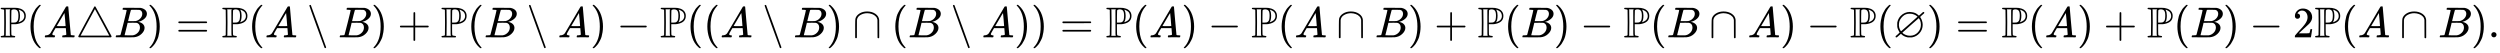 <svg xmlns:xlink="http://www.w3.org/1999/xlink" width="134.256ex" height="2.843ex" style="vertical-align: -0.838ex;" viewBox="0 -863.1 57804.3 1223.9" role="img" focusable="false" xmlns="http://www.w3.org/2000/svg" aria-labelledby="MathJax-SVG-1-Title">
<title id="MathJax-SVG-1-Title">{\displaystyle \mathbb {P} (A\triangle B)=\mathbb {P} (A\setminus B)+\mathbb {P} (B\setminus A)-\mathbb {P} ((A\setminus B)\cap (B\setminus A))=\mathbb {P} (A)-\mathbb {P} (A\cap B)+\mathbb {P} (B)-\mathbb {P} (B\cap A)-\mathbb {P} (\varnothing )=\mathbb {P} (A)+\mathbb {P} (B)-2\mathbb {P} (A\cap B).}</title>
<defs aria-hidden="true">
<path stroke-width="1" id="E1-MJAMS-50" d="M16 666Q16 675 28 683H195Q334 683 370 682T437 672Q511 657 554 611T597 495Q597 343 404 309Q402 308 401 308Q381 303 319 303H261V181Q261 157 262 120Q262 60 267 50T304 36Q310 35 313 35Q352 35 352 17Q352 10 346 3L339 -1H28Q16 5 16 16Q16 35 53 35Q68 36 75 37T87 42T95 52Q98 61 98 341T95 630Q91 640 83 643T53 648Q16 648 16 666ZM235 35Q228 46 227 84Q226 129 226 337V621L230 635L237 648H128Q128 647 133 632Q136 620 136 341Q136 64 133 50L128 35H235ZM301 341H313Q339 341 354 344T389 362T417 410T426 498Q426 586 401 616T322 647Q301 647 293 643Q271 637 264 621Q261 617 261 479V341H301ZM429 350Q431 350 443 353T476 367T515 391T548 432T562 490Q562 550 524 592Q507 607 484 619Q481 621 448 635L433 639L439 621Q462 578 462 506Q462 448 454 413T437 366T428 350H429Z"></path>
<path stroke-width="1" id="E1-MJMAIN-28" d="M94 250Q94 319 104 381T127 488T164 576T202 643T244 695T277 729T302 750H315H319Q333 750 333 741Q333 738 316 720T275 667T226 581T184 443T167 250T184 58T225 -81T274 -167T316 -220T333 -241Q333 -250 318 -250H315H302L274 -226Q180 -141 137 -14T94 250Z"></path>
<path stroke-width="1" id="E1-MJMATHI-41" d="M208 74Q208 50 254 46Q272 46 272 35Q272 34 270 22Q267 8 264 4T251 0Q249 0 239 0T205 1T141 2Q70 2 50 0H42Q35 7 35 11Q37 38 48 46H62Q132 49 164 96Q170 102 345 401T523 704Q530 716 547 716H555H572Q578 707 578 706L606 383Q634 60 636 57Q641 46 701 46Q726 46 726 36Q726 34 723 22Q720 7 718 4T704 0Q701 0 690 0T651 1T578 2Q484 2 455 0H443Q437 6 437 9T439 27Q443 40 445 43L449 46H469Q523 49 533 63L521 213H283L249 155Q208 86 208 74ZM516 260Q516 271 504 416T490 562L463 519Q447 492 400 412L310 260L413 259Q516 259 516 260Z"></path>
<path stroke-width="1" id="E1-MJMAIN-25B3" d="M75 0L72 2Q69 3 67 5T62 11T59 20Q59 24 62 30Q65 37 245 370T428 707Q428 708 430 710T436 714T444 716Q451 716 455 712Q459 710 644 368L828 27V20Q828 7 814 0H75ZM610 347L444 653Q443 653 278 347T113 40H775Q775 42 610 347Z"></path>
<path stroke-width="1" id="E1-MJMATHI-42" d="M231 637Q204 637 199 638T194 649Q194 676 205 682Q206 683 335 683Q594 683 608 681Q671 671 713 636T756 544Q756 480 698 429T565 360L555 357Q619 348 660 311T702 219Q702 146 630 78T453 1Q446 0 242 0Q42 0 39 2Q35 5 35 10Q35 17 37 24Q42 43 47 45Q51 46 62 46H68Q95 46 128 49Q142 52 147 61Q150 65 219 339T288 628Q288 635 231 637ZM649 544Q649 574 634 600T585 634Q578 636 493 637Q473 637 451 637T416 636H403Q388 635 384 626Q382 622 352 506Q352 503 351 500L320 374H401Q482 374 494 376Q554 386 601 434T649 544ZM595 229Q595 273 572 302T512 336Q506 337 429 337Q311 337 310 336Q310 334 293 263T258 122L240 52Q240 48 252 48T333 46Q422 46 429 47Q491 54 543 105T595 229Z"></path>
<path stroke-width="1" id="E1-MJMAIN-29" d="M60 749L64 750Q69 750 74 750H86L114 726Q208 641 251 514T294 250Q294 182 284 119T261 12T224 -76T186 -143T145 -194T113 -227T90 -246Q87 -249 86 -250H74Q66 -250 63 -250T58 -247T55 -238Q56 -237 66 -225Q221 -64 221 250T66 725Q56 737 55 738Q55 746 60 749Z"></path>
<path stroke-width="1" id="E1-MJMAIN-3D" d="M56 347Q56 360 70 367H707Q722 359 722 347Q722 336 708 328L390 327H72Q56 332 56 347ZM56 153Q56 168 72 173H708Q722 163 722 153Q722 140 707 133H70Q56 140 56 153Z"></path>
<path stroke-width="1" id="E1-MJMAIN-2216" d="M56 731Q56 740 62 745T75 750Q85 750 92 740Q96 733 270 255T444 -231Q444 -239 438 -244T424 -250Q414 -250 407 -240Q404 -236 230 242T56 731Z"></path>
<path stroke-width="1" id="E1-MJMAIN-2B" d="M56 237T56 250T70 270H369V420L370 570Q380 583 389 583Q402 583 409 568V270H707Q722 262 722 250T707 230H409V-68Q401 -82 391 -82H389H387Q375 -82 369 -68V230H70Q56 237 56 250Z"></path>
<path stroke-width="1" id="E1-MJMAIN-2212" d="M84 237T84 250T98 270H679Q694 262 694 250T679 230H98Q84 237 84 250Z"></path>
<path stroke-width="1" id="E1-MJMAIN-2229" d="M88 -21T75 -21T55 -7V200Q55 231 55 280Q56 414 60 428Q61 430 61 431Q77 500 152 549T332 598Q443 598 522 544T610 405Q611 399 611 194V-7Q604 -22 591 -22Q582 -22 572 -9L570 405Q563 433 556 449T529 485Q498 519 445 538T334 558Q251 558 179 518T96 401Q95 396 95 193V-7Q88 -21 75 -21Z"></path>
<path stroke-width="1" id="E1-MJAMS-2205" d="M624 470Q624 468 639 446T668 382T683 291Q683 181 612 99T437 -1Q425 -2 387 -2T337 -1Q245 18 193 70L179 81L131 39Q96 8 89 3T75 -3Q55 -3 55 17Q55 24 61 30T111 73Q154 113 151 113Q151 114 140 130T115 177T95 241Q94 253 94 291T95 341Q112 431 173 495Q265 587 385 587Q410 587 437 581Q522 571 582 513L595 501L642 541Q689 586 695 586Q696 586 697 586T699 587Q706 587 713 583T720 568Q720 560 711 551T664 510Q651 499 642 490T628 475T624 470ZM564 477Q517 522 448 539Q428 546 375 546Q290 546 229 492T144 370Q133 332 133 279Q136 228 151 195Q157 179 168 160T184 141Q186 141 375 307T564 477ZM642 290Q642 318 637 343T625 386T611 416T598 436T593 444Q590 444 402 277T213 108Q213 104 231 89T293 55T392 37Q495 37 568 111T642 290Z"></path>
<path stroke-width="1" id="E1-MJMAIN-32" d="M109 429Q82 429 66 447T50 491Q50 562 103 614T235 666Q326 666 387 610T449 465Q449 422 429 383T381 315T301 241Q265 210 201 149L142 93L218 92Q375 92 385 97Q392 99 409 186V189H449V186Q448 183 436 95T421 3V0H50V19V31Q50 38 56 46T86 81Q115 113 136 137Q145 147 170 174T204 211T233 244T261 278T284 308T305 340T320 369T333 401T340 431T343 464Q343 527 309 573T212 619Q179 619 154 602T119 569T109 550Q109 549 114 549Q132 549 151 535T170 489Q170 464 154 447T109 429Z"></path>
<path stroke-width="1" id="E1-MJMAIN-2E" d="M78 60Q78 84 95 102T138 120Q162 120 180 104T199 61Q199 36 182 18T139 0T96 17T78 60Z"></path>
</defs>
<g stroke="currentColor" fill="currentColor" stroke-width="0" transform="matrix(1 0 0 -1 0 0)" aria-hidden="true">
 <use xlink:href="#E1-MJAMS-50" x="0" y="0"></use>
 <use xlink:href="#E1-MJMAIN-28" x="611" y="0"></use>
 <use xlink:href="#E1-MJMATHI-41" x="1001" y="0"></use>
 <use xlink:href="#E1-MJMAIN-25B3" x="1751" y="0"></use>
 <use xlink:href="#E1-MJMATHI-42" x="2641" y="0"></use>
 <use xlink:href="#E1-MJMAIN-29" x="3400" y="0"></use>
 <use xlink:href="#E1-MJMAIN-3D" x="4067" y="0"></use>
 <use xlink:href="#E1-MJAMS-50" x="5124" y="0"></use>
 <use xlink:href="#E1-MJMAIN-28" x="5735" y="0"></use>
 <use xlink:href="#E1-MJMATHI-41" x="6125" y="0"></use>
 <use xlink:href="#E1-MJMAIN-2216" x="7097" y="0"></use>
 <use xlink:href="#E1-MJMATHI-42" x="7820" y="0"></use>
 <use xlink:href="#E1-MJMAIN-29" x="8580" y="0"></use>
 <use xlink:href="#E1-MJMAIN-2B" x="9191" y="0"></use>
 <use xlink:href="#E1-MJAMS-50" x="10192" y="0"></use>
 <use xlink:href="#E1-MJMAIN-28" x="10803" y="0"></use>
 <use xlink:href="#E1-MJMATHI-42" x="11193" y="0"></use>
 <use xlink:href="#E1-MJMAIN-2216" x="12175" y="0"></use>
 <use xlink:href="#E1-MJMATHI-41" x="12897" y="0"></use>
 <use xlink:href="#E1-MJMAIN-29" x="13648" y="0"></use>
 <use xlink:href="#E1-MJMAIN-2212" x="14260" y="0"></use>
 <use xlink:href="#E1-MJAMS-50" x="15260" y="0"></use>
 <use xlink:href="#E1-MJMAIN-28" x="15872" y="0"></use>
 <use xlink:href="#E1-MJMAIN-28" x="16261" y="0"></use>
 <use xlink:href="#E1-MJMATHI-41" x="16651" y="0"></use>
 <use xlink:href="#E1-MJMAIN-2216" x="17624" y="0"></use>
 <use xlink:href="#E1-MJMATHI-42" x="18346" y="0"></use>
 <use xlink:href="#E1-MJMAIN-29" x="19106" y="0"></use>
 <use xlink:href="#E1-MJMAIN-2229" x="19718" y="0"></use>
 <use xlink:href="#E1-MJMAIN-28" x="20607" y="0"></use>
 <use xlink:href="#E1-MJMATHI-42" x="20997" y="0"></use>
 <use xlink:href="#E1-MJMAIN-2216" x="21978" y="0"></use>
 <use xlink:href="#E1-MJMATHI-41" x="22701" y="0"></use>
 <use xlink:href="#E1-MJMAIN-29" x="23452" y="0"></use>
 <use xlink:href="#E1-MJMAIN-29" x="23841" y="0"></use>
 <use xlink:href="#E1-MJMAIN-3D" x="24508" y="0"></use>
 <use xlink:href="#E1-MJAMS-50" x="25565" y="0"></use>
 <use xlink:href="#E1-MJMAIN-28" x="26176" y="0"></use>
 <use xlink:href="#E1-MJMATHI-41" x="26566" y="0"></use>
 <use xlink:href="#E1-MJMAIN-29" x="27316" y="0"></use>
 <use xlink:href="#E1-MJMAIN-2212" x="27928" y="0"></use>
 <use xlink:href="#E1-MJAMS-50" x="28929" y="0"></use>
 <use xlink:href="#E1-MJMAIN-28" x="29540" y="0"></use>
 <use xlink:href="#E1-MJMATHI-41" x="29930" y="0"></use>
 <use xlink:href="#E1-MJMAIN-2229" x="30902" y="0"></use>
 <use xlink:href="#E1-MJMATHI-42" x="31792" y="0"></use>
 <use xlink:href="#E1-MJMAIN-29" x="32552" y="0"></use>
 <use xlink:href="#E1-MJMAIN-2B" x="33163" y="0"></use>
 <use xlink:href="#E1-MJAMS-50" x="34164" y="0"></use>
 <use xlink:href="#E1-MJMAIN-28" x="34776" y="0"></use>
 <use xlink:href="#E1-MJMATHI-42" x="35165" y="0"></use>
 <use xlink:href="#E1-MJMAIN-29" x="35925" y="0"></use>
 <use xlink:href="#E1-MJMAIN-2212" x="36536" y="0"></use>
 <use xlink:href="#E1-MJAMS-50" x="37537" y="0"></use>
 <use xlink:href="#E1-MJMAIN-28" x="38148" y="0"></use>
 <use xlink:href="#E1-MJMATHI-42" x="38538" y="0"></use>
 <use xlink:href="#E1-MJMAIN-2229" x="39520" y="0"></use>
 <use xlink:href="#E1-MJMATHI-41" x="40409" y="0"></use>
 <use xlink:href="#E1-MJMAIN-29" x="41160" y="0"></use>
 <use xlink:href="#E1-MJMAIN-2212" x="41772" y="0"></use>
 <use xlink:href="#E1-MJAMS-50" x="42772" y="0"></use>
 <use xlink:href="#E1-MJMAIN-28" x="43384" y="0"></use>
 <use xlink:href="#E1-MJAMS-2205" x="43773" y="0"></use>
 <use xlink:href="#E1-MJMAIN-29" x="44552" y="0"></use>
 <use xlink:href="#E1-MJMAIN-3D" x="45219" y="0"></use>
 <use xlink:href="#E1-MJAMS-50" x="46275" y="0"></use>
 <use xlink:href="#E1-MJMAIN-28" x="46887" y="0"></use>
 <use xlink:href="#E1-MJMATHI-41" x="47276" y="0"></use>
 <use xlink:href="#E1-MJMAIN-29" x="48027" y="0"></use>
 <use xlink:href="#E1-MJMAIN-2B" x="48639" y="0"></use>
 <use xlink:href="#E1-MJAMS-50" x="49639" y="0"></use>
 <use xlink:href="#E1-MJMAIN-28" x="50251" y="0"></use>
 <use xlink:href="#E1-MJMATHI-42" x="50640" y="0"></use>
 <use xlink:href="#E1-MJMAIN-29" x="51400" y="0"></use>
 <use xlink:href="#E1-MJMAIN-2212" x="52012" y="0"></use>
 <use xlink:href="#E1-MJMAIN-32" x="53012" y="0"></use>
 <use xlink:href="#E1-MJAMS-50" x="53513" y="0"></use>
 <use xlink:href="#E1-MJMAIN-28" x="54124" y="0"></use>
 <use xlink:href="#E1-MJMATHI-41" x="54514" y="0"></use>
 <use xlink:href="#E1-MJMAIN-2229" x="55487" y="0"></use>
 <use xlink:href="#E1-MJMATHI-42" x="56376" y="0"></use>
 <use xlink:href="#E1-MJMAIN-29" x="57136" y="0"></use>
 <use xlink:href="#E1-MJMAIN-2E" x="57525" y="0"></use>
</g>
</svg>